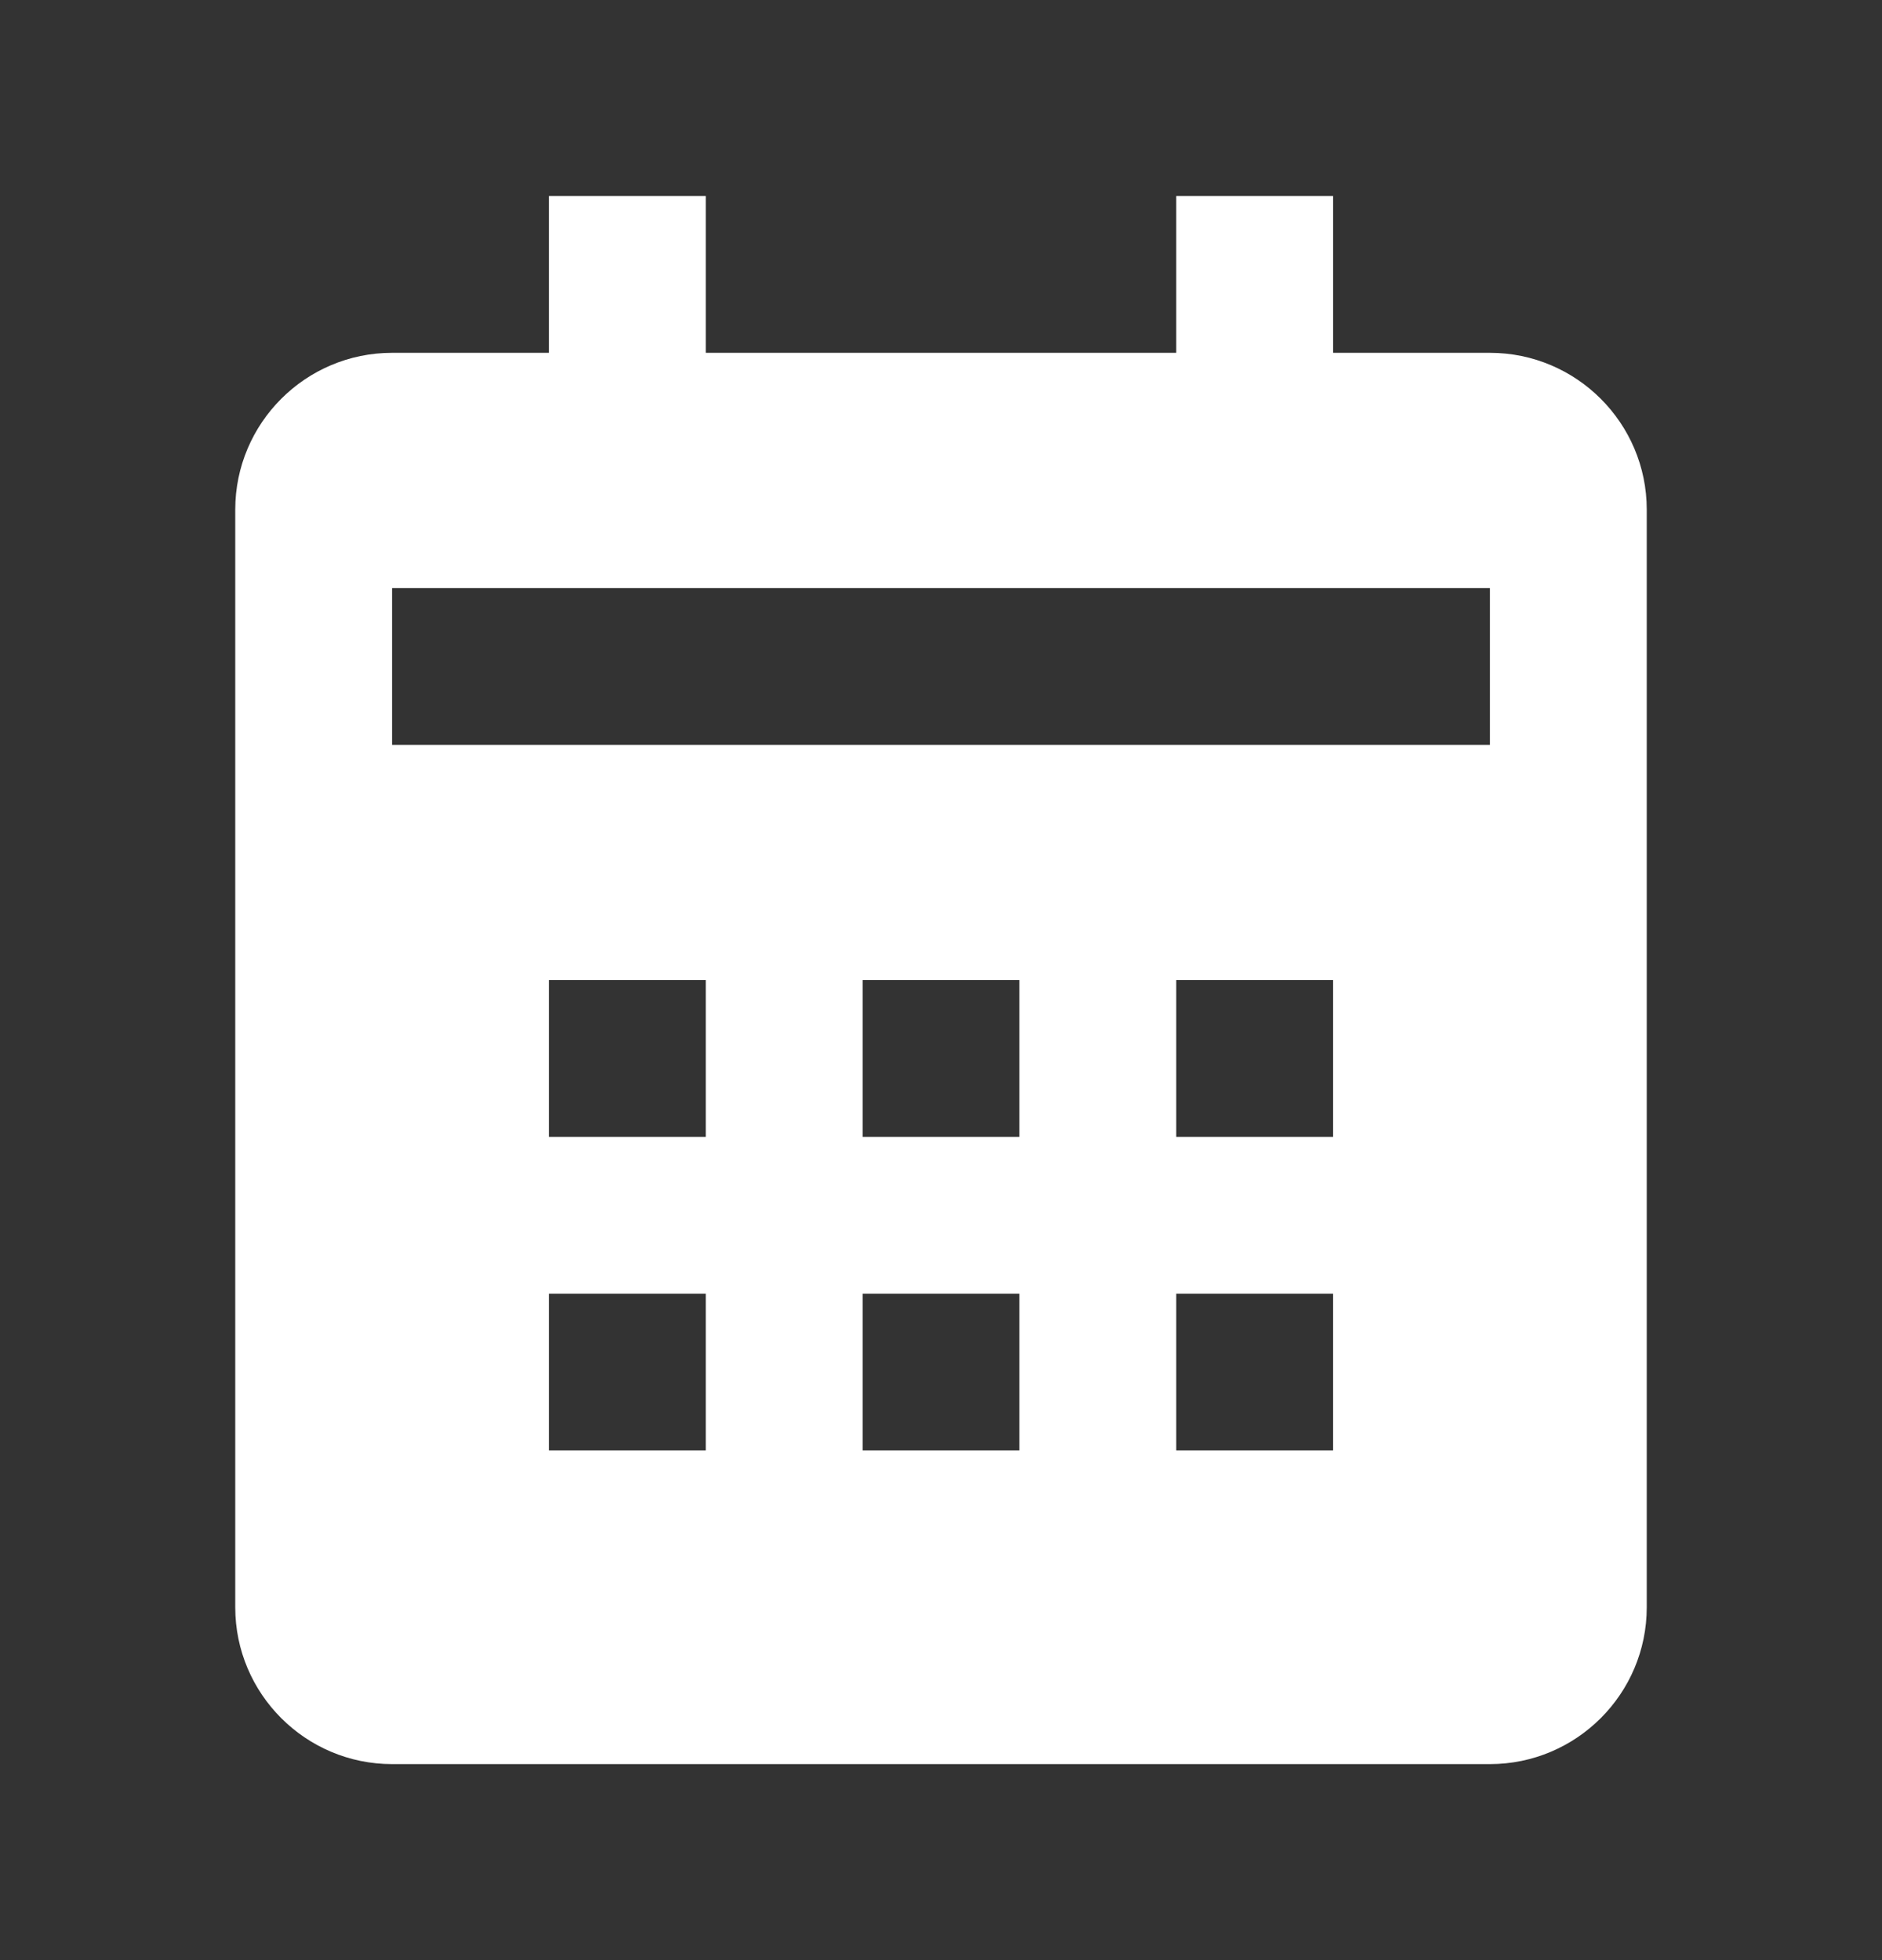 <svg xmlns="http://www.w3.org/2000/svg" width="24" height="25" viewBox="0 0 24 25" fill="none"><rect x="0" y="0" width="24" height="25" fill="#333333" stroke="none"/><path d="M21 20.5V6.5C21 5.397 20.103 4.5 19 4.5H17V2.5H15V4.5H9V2.5H7V4.5H5C3.897 4.5 3 5.397 3 6.5V20.5C3 21.603 3.897 22.5 5 22.5H19C20.103 22.5 21 21.603 21 20.5ZM9 18.5H7V16.5H9V18.5ZM9 14.5H7V12.5H9V14.5ZM13 18.5H11V16.5H13V18.5ZM13 14.5H11V12.5H13V14.5ZM17 18.5H15V16.5H17V18.5ZM17 14.5H15V12.5H17V14.5ZM19 9.5H5V7.5H19V9.5Z" fill="white"></path></svg>